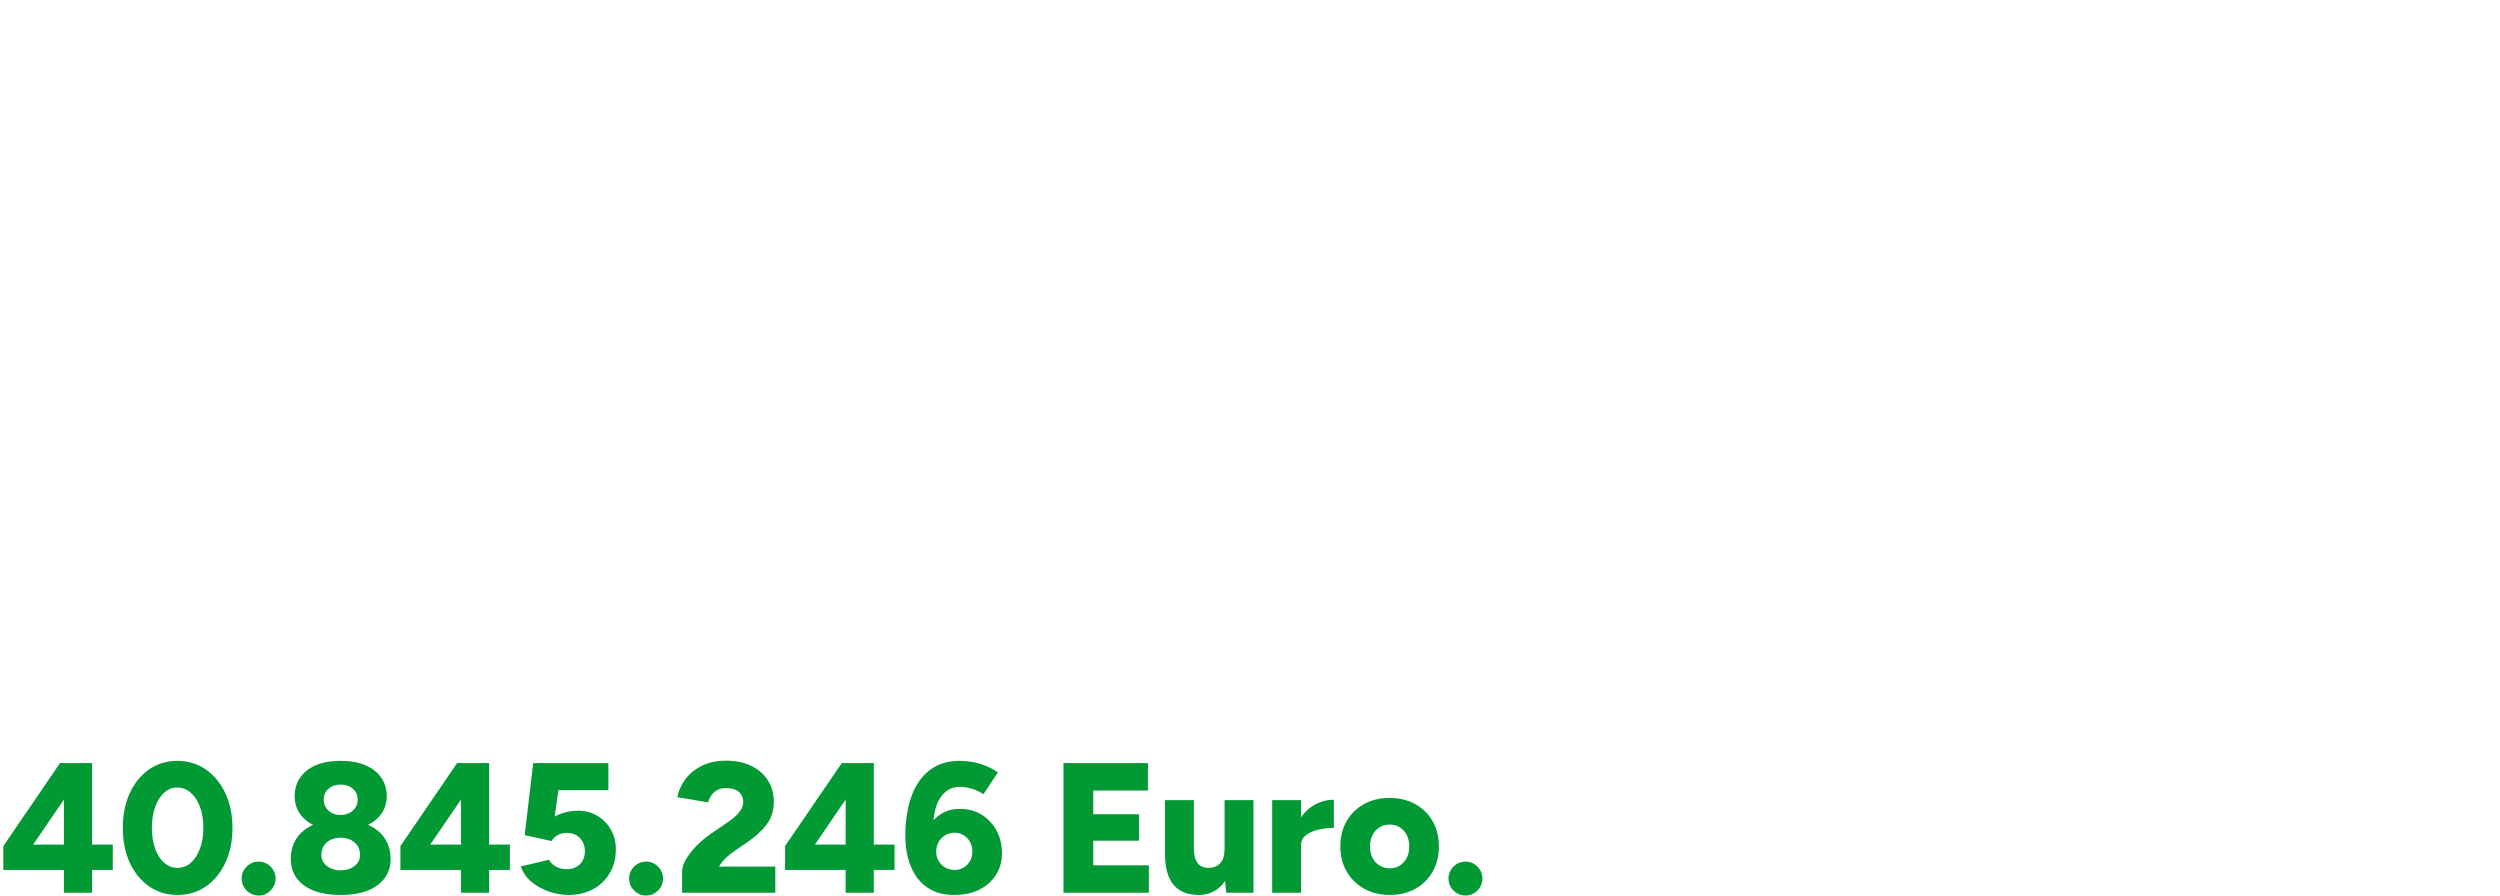 <?xml version="1.0" encoding="UTF-8"?><svg width="639px" height="229px" id="Ebene_1" xmlns="http://www.w3.org/2000/svg" viewBox="0 0 1200 430"><defs><style>.cls-1{fill:#093;}</style></defs><path class="cls-1" d="M30.67,428.48v-10.93H1.6v-11.47l27.2-39.82h15.38v39.11h9.96v12.18h-9.96v10.93h-13.51ZM15.91,405.37h14.76v-21.6l-14.76,21.6Z"/><path class="cls-1" d="M85.17,429.55c-5.1,0-9.63-1.38-13.6-4.13-3.97-2.75-7.07-6.55-9.29-11.38-2.22-4.83-3.33-10.38-3.33-16.67s1.11-11.84,3.33-16.67c2.22-4.83,5.3-8.62,9.25-11.38,3.94-2.76,8.46-4.13,13.56-4.13s9.72,1.38,13.69,4.13c3.97,2.76,7.1,6.55,9.38,11.38,2.28,4.83,3.42,10.39,3.42,16.67s-1.13,11.84-3.38,16.67c-2.25,4.83-5.36,8.62-9.33,11.38-3.97,2.76-8.53,4.13-13.69,4.13ZM85.25,416.57c2.37,0,4.49-.83,6.36-2.49,1.87-1.66,3.33-3.93,4.4-6.8,1.07-2.87,1.6-6.18,1.6-9.91s-.53-7.14-1.6-10.04c-1.07-2.9-2.55-5.19-4.44-6.84-1.9-1.66-4.06-2.49-6.49-2.49s-4.48.83-6.31,2.49c-1.84,1.66-3.28,3.94-4.31,6.84-1.04,2.9-1.56,6.25-1.56,10.04s.52,7.05,1.56,9.96c1.04,2.9,2.49,5.17,4.36,6.8,1.87,1.63,4.01,2.44,6.45,2.44Z"/><path class="cls-1" d="M124.19,429.82c-2.25,0-4.18-.8-5.78-2.4-1.6-1.6-2.4-3.52-2.4-5.78s.8-4.09,2.4-5.69c1.6-1.6,3.53-2.4,5.78-2.4s4.09.8,5.69,2.4c1.6,1.6,2.4,3.5,2.4,5.69s-.8,4.18-2.4,5.78c-1.6,1.6-3.5,2.4-5.69,2.4Z"/><path class="cls-1" d="M163.49,429.55c-5.22,0-9.6-.73-13.16-2.18-3.56-1.45-6.24-3.47-8.05-6.04-1.81-2.58-2.71-5.58-2.71-9.02,0-3.73.9-7.01,2.71-9.82,1.81-2.81,4.49-5.02,8.05-6.62,3.56-1.6,7.94-2.4,13.16-2.4s9.67.8,13.2,2.4c3.53,1.6,6.21,3.81,8.05,6.62,1.84,2.81,2.76,6.09,2.76,9.82,0,3.44-.92,6.44-2.76,9.02-1.84,2.58-4.52,4.59-8.05,6.04-3.53,1.45-7.93,2.18-13.2,2.18ZM163.49,398.53c-4.74,0-8.74-.7-12-2.09-3.26-1.39-5.75-3.32-7.47-5.78-1.72-2.46-2.58-5.32-2.58-8.58s.86-6.25,2.58-8.8c1.72-2.55,4.21-4.53,7.47-5.96,3.26-1.42,7.26-2.13,12-2.13s8.67.71,11.96,2.13c3.29,1.42,5.81,3.41,7.56,5.96,1.75,2.55,2.62,5.48,2.62,8.8s-.88,6.12-2.62,8.58c-1.75,2.46-4.27,4.38-7.56,5.78-3.29,1.39-7.28,2.09-11.96,2.09ZM163.49,417.73c2.73,0,4.96-.7,6.71-2.09,1.75-1.39,2.62-3.15,2.62-5.29,0-2.49-.88-4.49-2.62-6-1.75-1.51-3.99-2.27-6.71-2.27-1.78,0-3.36.34-4.76,1.02-1.39.68-2.49,1.64-3.29,2.89-.8,1.25-1.2,2.7-1.2,4.36,0,1.42.4,2.68,1.2,3.78.8,1.1,1.9,1.97,3.29,2.62,1.39.65,2.98.98,4.76.98ZM163.49,391.15c2.37,0,4.33-.7,5.87-2.09,1.54-1.39,2.31-3.16,2.31-5.29s-.77-3.87-2.31-5.2c-1.54-1.33-3.5-2-5.87-2s-4.31.67-5.82,2c-1.51,1.33-2.27,3.07-2.27,5.2s.76,3.9,2.27,5.29c1.51,1.39,3.45,2.09,5.82,2.09Z"/><path class="cls-1" d="M221.27,428.48v-10.93h-29.07v-11.47l27.2-39.82h15.38v39.11h9.96v12.18h-9.96v10.93h-13.51ZM206.51,405.37h14.76v-21.6l-14.76,21.6Z"/><path class="cls-1" d="M272.92,429.55c-3.08,0-6.19-.53-9.33-1.6-3.14-1.07-5.94-2.61-8.4-4.62-2.46-2.01-4.19-4.5-5.2-7.47l13.51-3.2c.89,1.54,2.09,2.68,3.6,3.42,1.51.74,3.13,1.11,4.85,1.11,2.61,0,4.73-.79,6.36-2.36,1.63-1.57,2.44-3.69,2.44-6.36,0-2.43-.79-4.49-2.36-6.18-1.57-1.69-3.72-2.53-6.45-2.53-1.66,0-3.13.39-4.4,1.16-1.28.77-2.21,1.69-2.8,2.76l-12.89-2.84,4.09-34.58h36.09v12.98h-24l-1.78,12.71c1.54-.89,3.29-1.58,5.25-2.09,1.96-.5,4.09-.76,6.4-.76,3.2.06,6.15.89,8.85,2.49,2.7,1.6,4.85,3.78,6.45,6.53,1.6,2.76,2.4,5.94,2.4,9.56,0,4.33-.98,8.13-2.93,11.42-1.96,3.29-4.62,5.85-8,7.69-3.38,1.84-7.29,2.76-11.73,2.76Z"/><path class="cls-1" d="M310.17,429.82c-2.25,0-4.18-.8-5.78-2.4-1.6-1.6-2.4-3.52-2.4-5.78s.8-4.09,2.4-5.69c1.6-1.6,3.53-2.4,5.78-2.4s4.09.8,5.69,2.4c1.6,1.6,2.4,3.5,2.4,5.69s-.8,4.18-2.4,5.78c-1.6,1.6-3.5,2.4-5.69,2.4Z"/><path class="cls-1" d="M327.42,428.48v-10.31c0-1.6.59-3.45,1.78-5.56,1.18-2.1,2.83-4.25,4.93-6.45,2.1-2.19,4.49-4.21,7.16-6.04l7.82-5.33c1.18-.77,2.37-1.67,3.56-2.71,1.19-1.04,2.16-2.16,2.93-3.38.77-1.21,1.16-2.44,1.16-3.69s-.31-2.47-.93-3.51c-.62-1.04-1.54-1.84-2.76-2.4-1.22-.56-2.8-.84-4.76-.84-1.48,0-2.8.31-3.96.93-1.16.62-2.1,1.45-2.84,2.49-.74,1.04-1.29,2.18-1.64,3.42l-14.76-2.49c.59-3.08,1.88-5.96,3.87-8.62,1.99-2.67,4.62-4.81,7.91-6.44,3.29-1.63,7.07-2.45,11.33-2.45,4.86,0,9.01.84,12.45,2.53,3.44,1.69,6.09,4.02,7.96,6.98,1.87,2.96,2.8,6.4,2.8,10.31,0,4.15-1.14,7.73-3.42,10.76-2.28,3.02-5.29,5.81-9.02,8.36l-6.85,4.71c-1.42.95-2.73,2.02-3.91,3.2-1.19,1.19-2.22,2.52-3.11,4h27.03v12.53h-44.72Z"/><path class="cls-1" d="M405.91,428.48v-10.93h-29.07v-11.47l27.2-39.82h15.38v39.11h9.96v12.18h-9.96v10.93h-13.51ZM391.16,405.37h14.76v-21.6l-14.76,21.6Z"/><path class="cls-1" d="M458.1,429.55c-4.15,0-7.71-.74-10.67-2.22-2.96-1.48-5.39-3.53-7.29-6.13-1.9-2.61-3.3-5.64-4.22-9.11-.92-3.47-1.38-7.21-1.38-11.24,0-4.5.46-8.89,1.38-13.16.92-4.27,2.4-8.09,4.45-11.47,2.04-3.38,4.74-6.06,8.09-8.04,3.35-1.98,7.42-2.98,12.22-2.98,3.38,0,6.64.48,9.78,1.42,3.14.95,5.99,2.31,8.53,4.09l-6.93,10.49c-1.84-1.25-3.79-2.15-5.87-2.71-2.08-.56-3.91-.84-5.51-.84-3.91,0-7.05,1.79-9.42,5.38-2.37,3.59-3.53,9.32-3.47,17.2l-2.84-1.69c1.36-3.08,3.41-5.57,6.13-7.47,2.73-1.9,5.96-2.84,9.69-2.84,3.97,0,7.47.95,10.49,2.84,3.02,1.9,5.39,4.44,7.11,7.64,1.72,3.2,2.58,6.79,2.58,10.75s-.93,7.29-2.8,10.31c-1.87,3.02-4.5,5.41-7.91,7.15-3.41,1.75-7.45,2.62-12.13,2.62ZM458.19,417.55c1.6,0,3.05-.38,4.36-1.16,1.3-.77,2.33-1.82,3.07-3.16.74-1.33,1.11-2.83,1.11-4.49s-.37-3.26-1.11-4.62c-.74-1.36-1.76-2.44-3.07-3.24-1.3-.8-2.76-1.2-4.36-1.2s-3.16.4-4.49,1.2-2.39,1.88-3.16,3.24c-.77,1.36-1.16,2.9-1.16,4.62s.38,3.16,1.16,4.49c.77,1.33,1.82,2.39,3.16,3.16,1.33.77,2.83,1.16,4.49,1.16Z"/><path class="cls-1" d="M510.46,428.48v-62.22h40.54v13.16h-26.23v11.38h21.96v12.71h-21.96v11.82h26.67v13.16h-40.98Z"/><path class="cls-1" d="M559.18,406.79v-22.76h13.87v22.76h-13.87ZM573.04,406.79c0,2.31.27,4.18.8,5.6s1.3,2.46,2.31,3.11c1.01.65,2.19,1.01,3.56,1.07,2.67,0,4.68-.76,6.04-2.27,1.36-1.51,2.04-3.78,2.04-6.8h4.18c0,4.68-.71,8.67-2.13,11.96-1.42,3.29-3.36,5.79-5.82,7.51-2.46,1.72-5.32,2.58-8.58,2.58-3.56,0-6.55-.73-8.98-2.18-2.43-1.45-4.25-3.66-5.47-6.62-1.22-2.96-1.82-6.75-1.82-11.38v-2.58h13.87ZM588.6,428.48l-.8-8.18v-36.27h13.87v44.45h-13.07Z"/><path class="cls-1" d="M610.65,428.48v-44.45h13.87v44.45h-13.87ZM620.87,405.46c0-4.8.96-8.8,2.89-12,1.93-3.2,4.36-5.6,7.29-7.2,2.93-1.6,6-2.4,9.2-2.4v13.51c-2.73,0-5.29.3-7.69.89-2.4.59-4.34,1.5-5.82,2.71-1.48,1.21-2.22,2.77-2.22,4.67l-3.64-.18Z"/><path class="cls-1" d="M667.19,429.55c-4.68,0-8.8-.99-12.36-2.98-3.56-1.98-6.36-4.72-8.4-8.22-2.04-3.5-3.07-7.53-3.07-12.09s.99-8.59,2.98-12.09c1.99-3.5,4.77-6.24,8.36-8.22,3.58-1.99,7.66-2.98,12.22-2.98s8.81.99,12.4,2.98c3.58,1.99,6.37,4.73,8.36,8.22,1.99,3.5,2.98,7.53,2.98,12.09s-.99,8.59-2.98,12.09c-1.99,3.5-4.76,6.24-8.31,8.22-3.56,1.99-7.62,2.98-12.18,2.98ZM667.19,416.75c1.78,0,3.36-.44,4.76-1.33,1.39-.89,2.49-2.12,3.29-3.69.8-1.57,1.2-3.39,1.2-5.47s-.4-3.9-1.2-5.47c-.8-1.57-1.91-2.8-3.33-3.69-1.42-.89-3.05-1.33-4.89-1.33s-3.47.44-4.89,1.33c-1.42.89-2.53,2.12-3.33,3.69s-1.2,3.39-1.2,5.47.4,3.9,1.2,5.47,1.93,2.8,3.38,3.69c1.45.89,3.13,1.33,5.02,1.33Z"/><path class="cls-1" d="M703.46,429.82c-2.25,0-4.18-.8-5.78-2.4s-2.4-3.52-2.4-5.78.8-4.09,2.4-5.69,3.53-2.4,5.78-2.4,4.09.8,5.69,2.4,2.4,3.5,2.4,5.69-.8,4.18-2.4,5.78-3.5,2.4-5.69,2.4Z"/></svg>